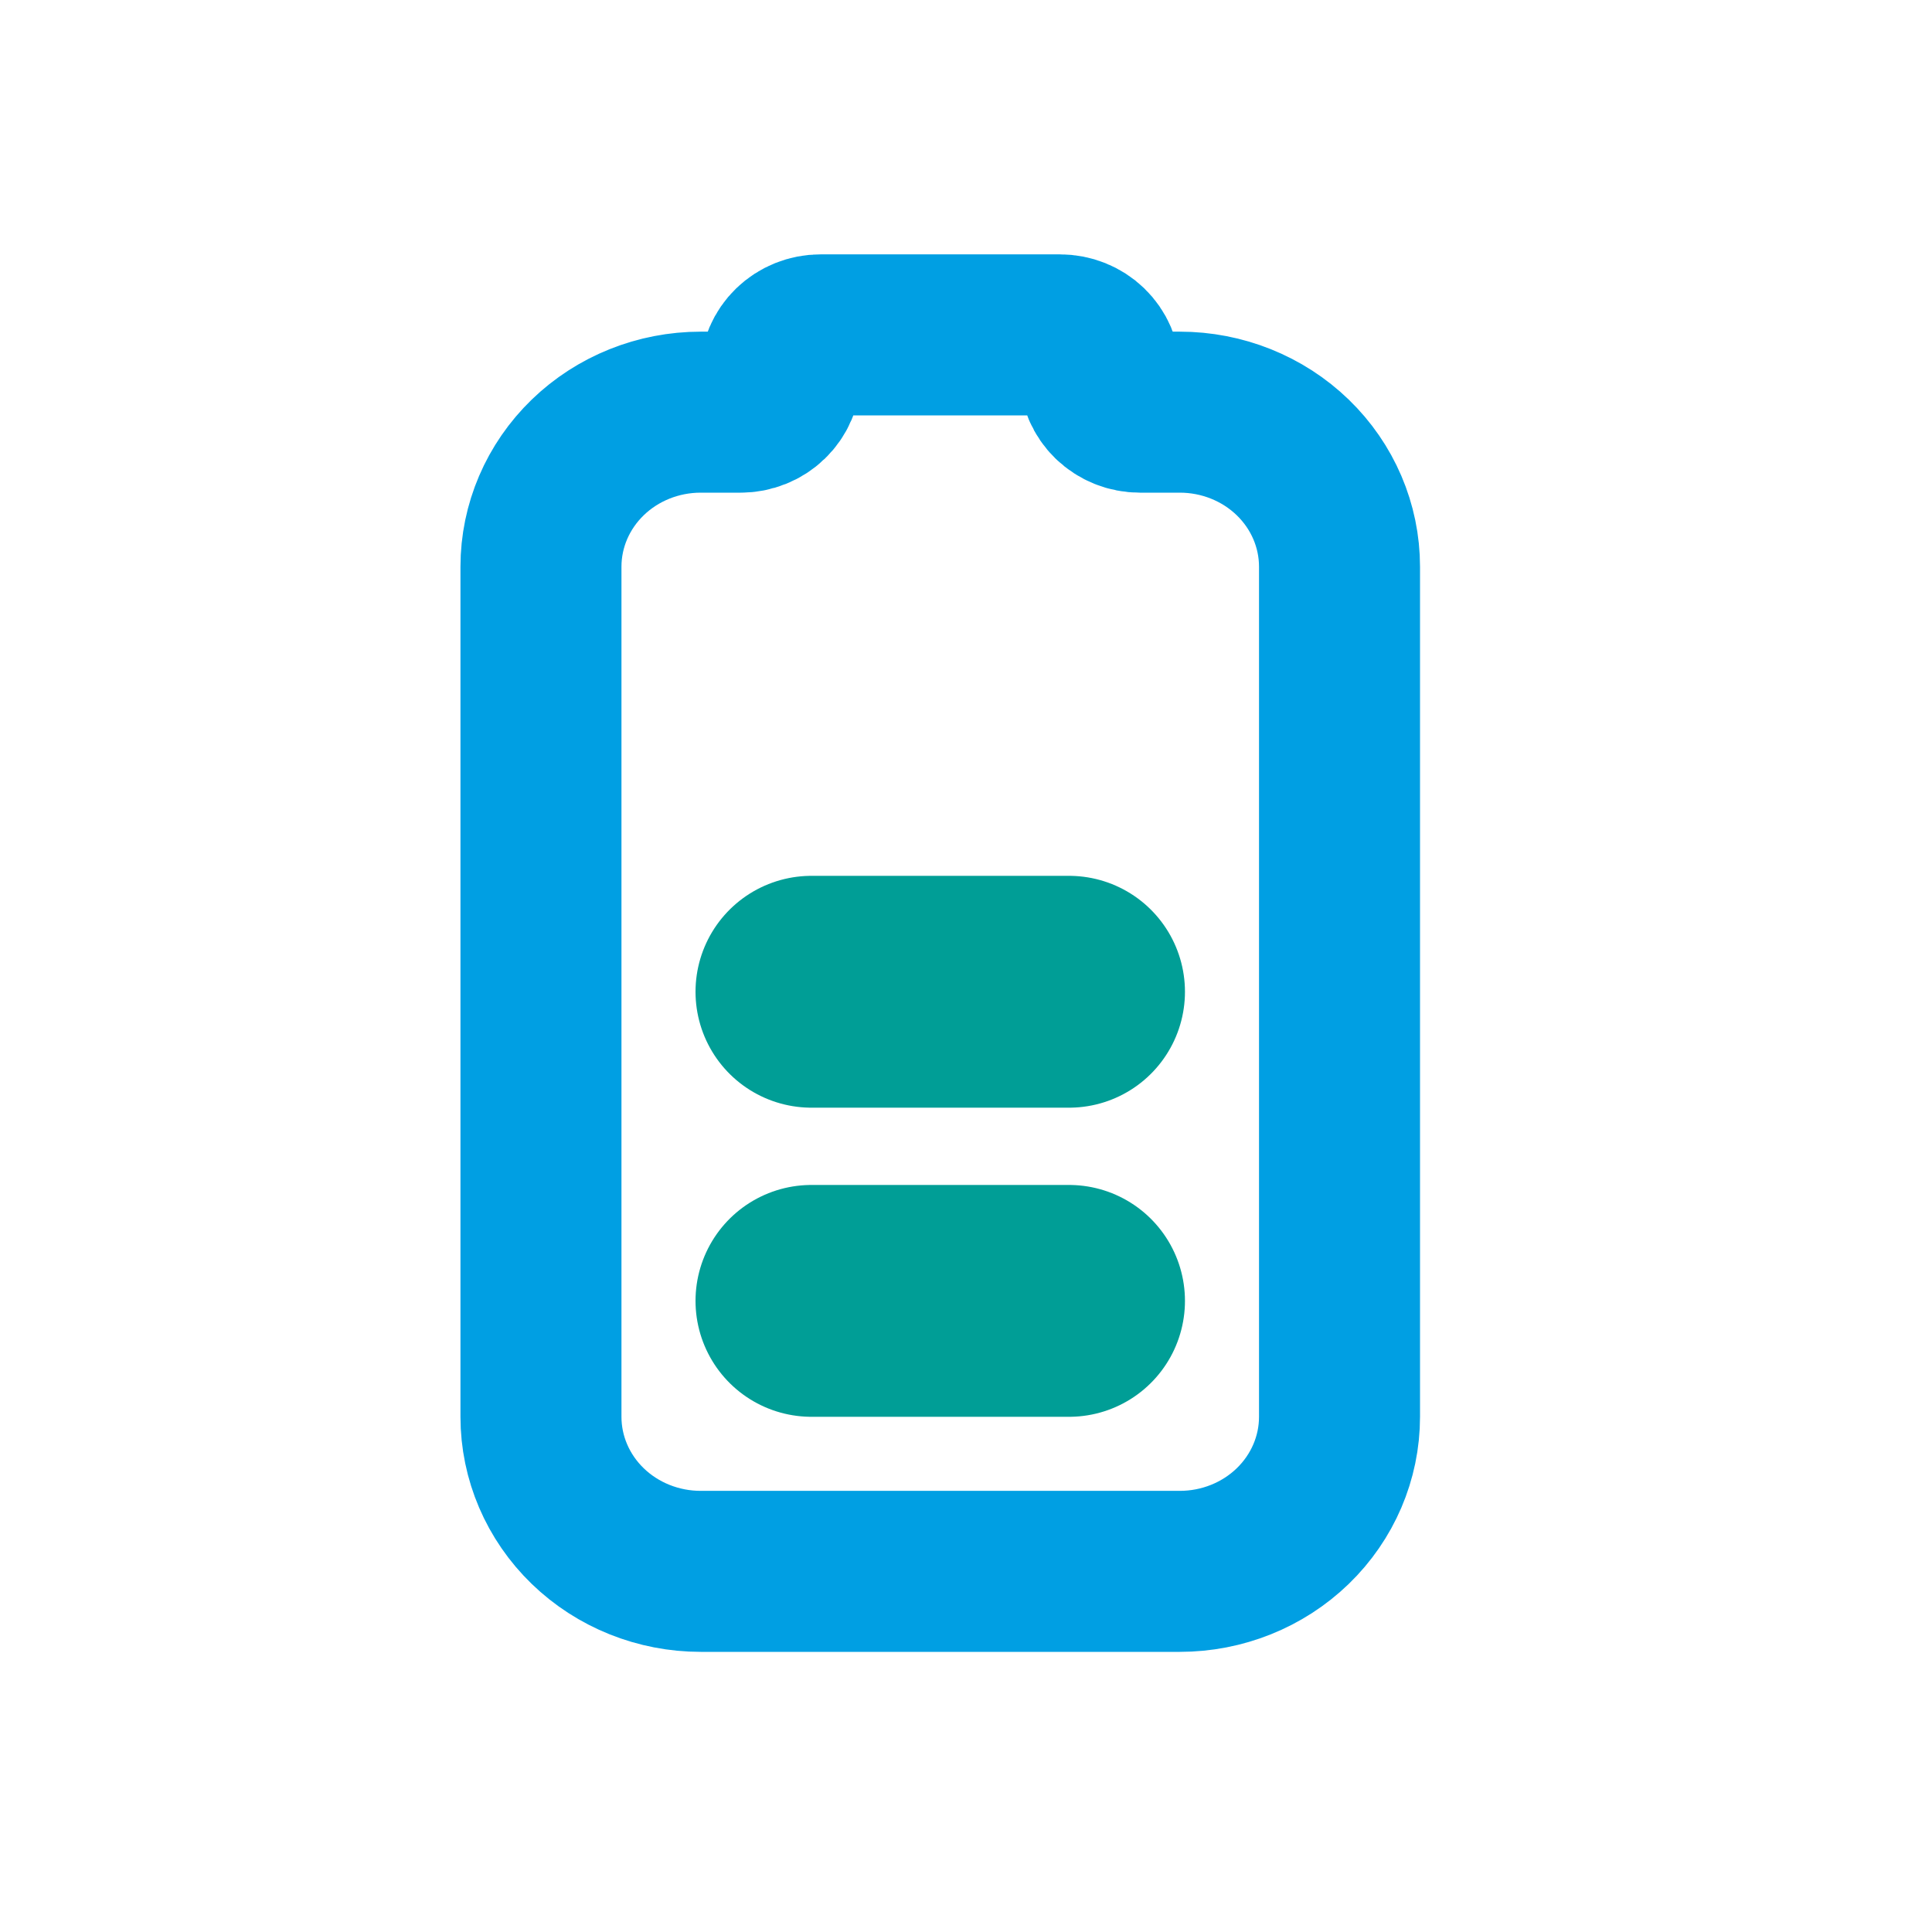 <svg width="75" height="75" viewBox="0 0 75 75" fill="none" xmlns="http://www.w3.org/2000/svg">
<path d="M21 55L21 22C21 20.409 21.653 18.883 22.816 17.757C23.979 16.632 25.556 16 27.2 16L28.75 16C29.161 16 29.555 15.842 29.846 15.561C30.137 15.279 30.3 14.898 30.3 14.5C30.3 14.102 30.463 13.721 30.754 13.439C31.045 13.158 31.439 13 31.85 13L41.15 13C41.561 13 41.955 13.158 42.246 13.439C42.537 13.721 42.7 14.102 42.7 14.5C42.7 14.898 42.863 15.279 43.154 15.561C43.445 15.842 43.839 16 44.25 16L45.8 16C47.444 16 49.021 16.632 50.184 17.757C51.347 18.883 52 20.409 52 22L52 55C52 56.591 51.347 58.117 50.184 59.243C49.021 60.368 47.444 61 45.8 61L36.5 61L27.2 61C25.556 61 23.979 60.368 22.816 59.243C21.653 58.117 21 56.591 21 55Z" stroke="#009FE3" stroke-width="6.25" stroke-linecap="round" stroke-linejoin="round"/>
<line x1="31.5" y1="50.5" x2="41.5" y2="50.5" stroke="#009E96" stroke-width="9" stroke-linecap="round"/>
<line x1="31.5" y1="38.5" x2="41.5" y2="38.5" stroke="#009E96" stroke-width="9" stroke-linecap="round"/>
</svg>
